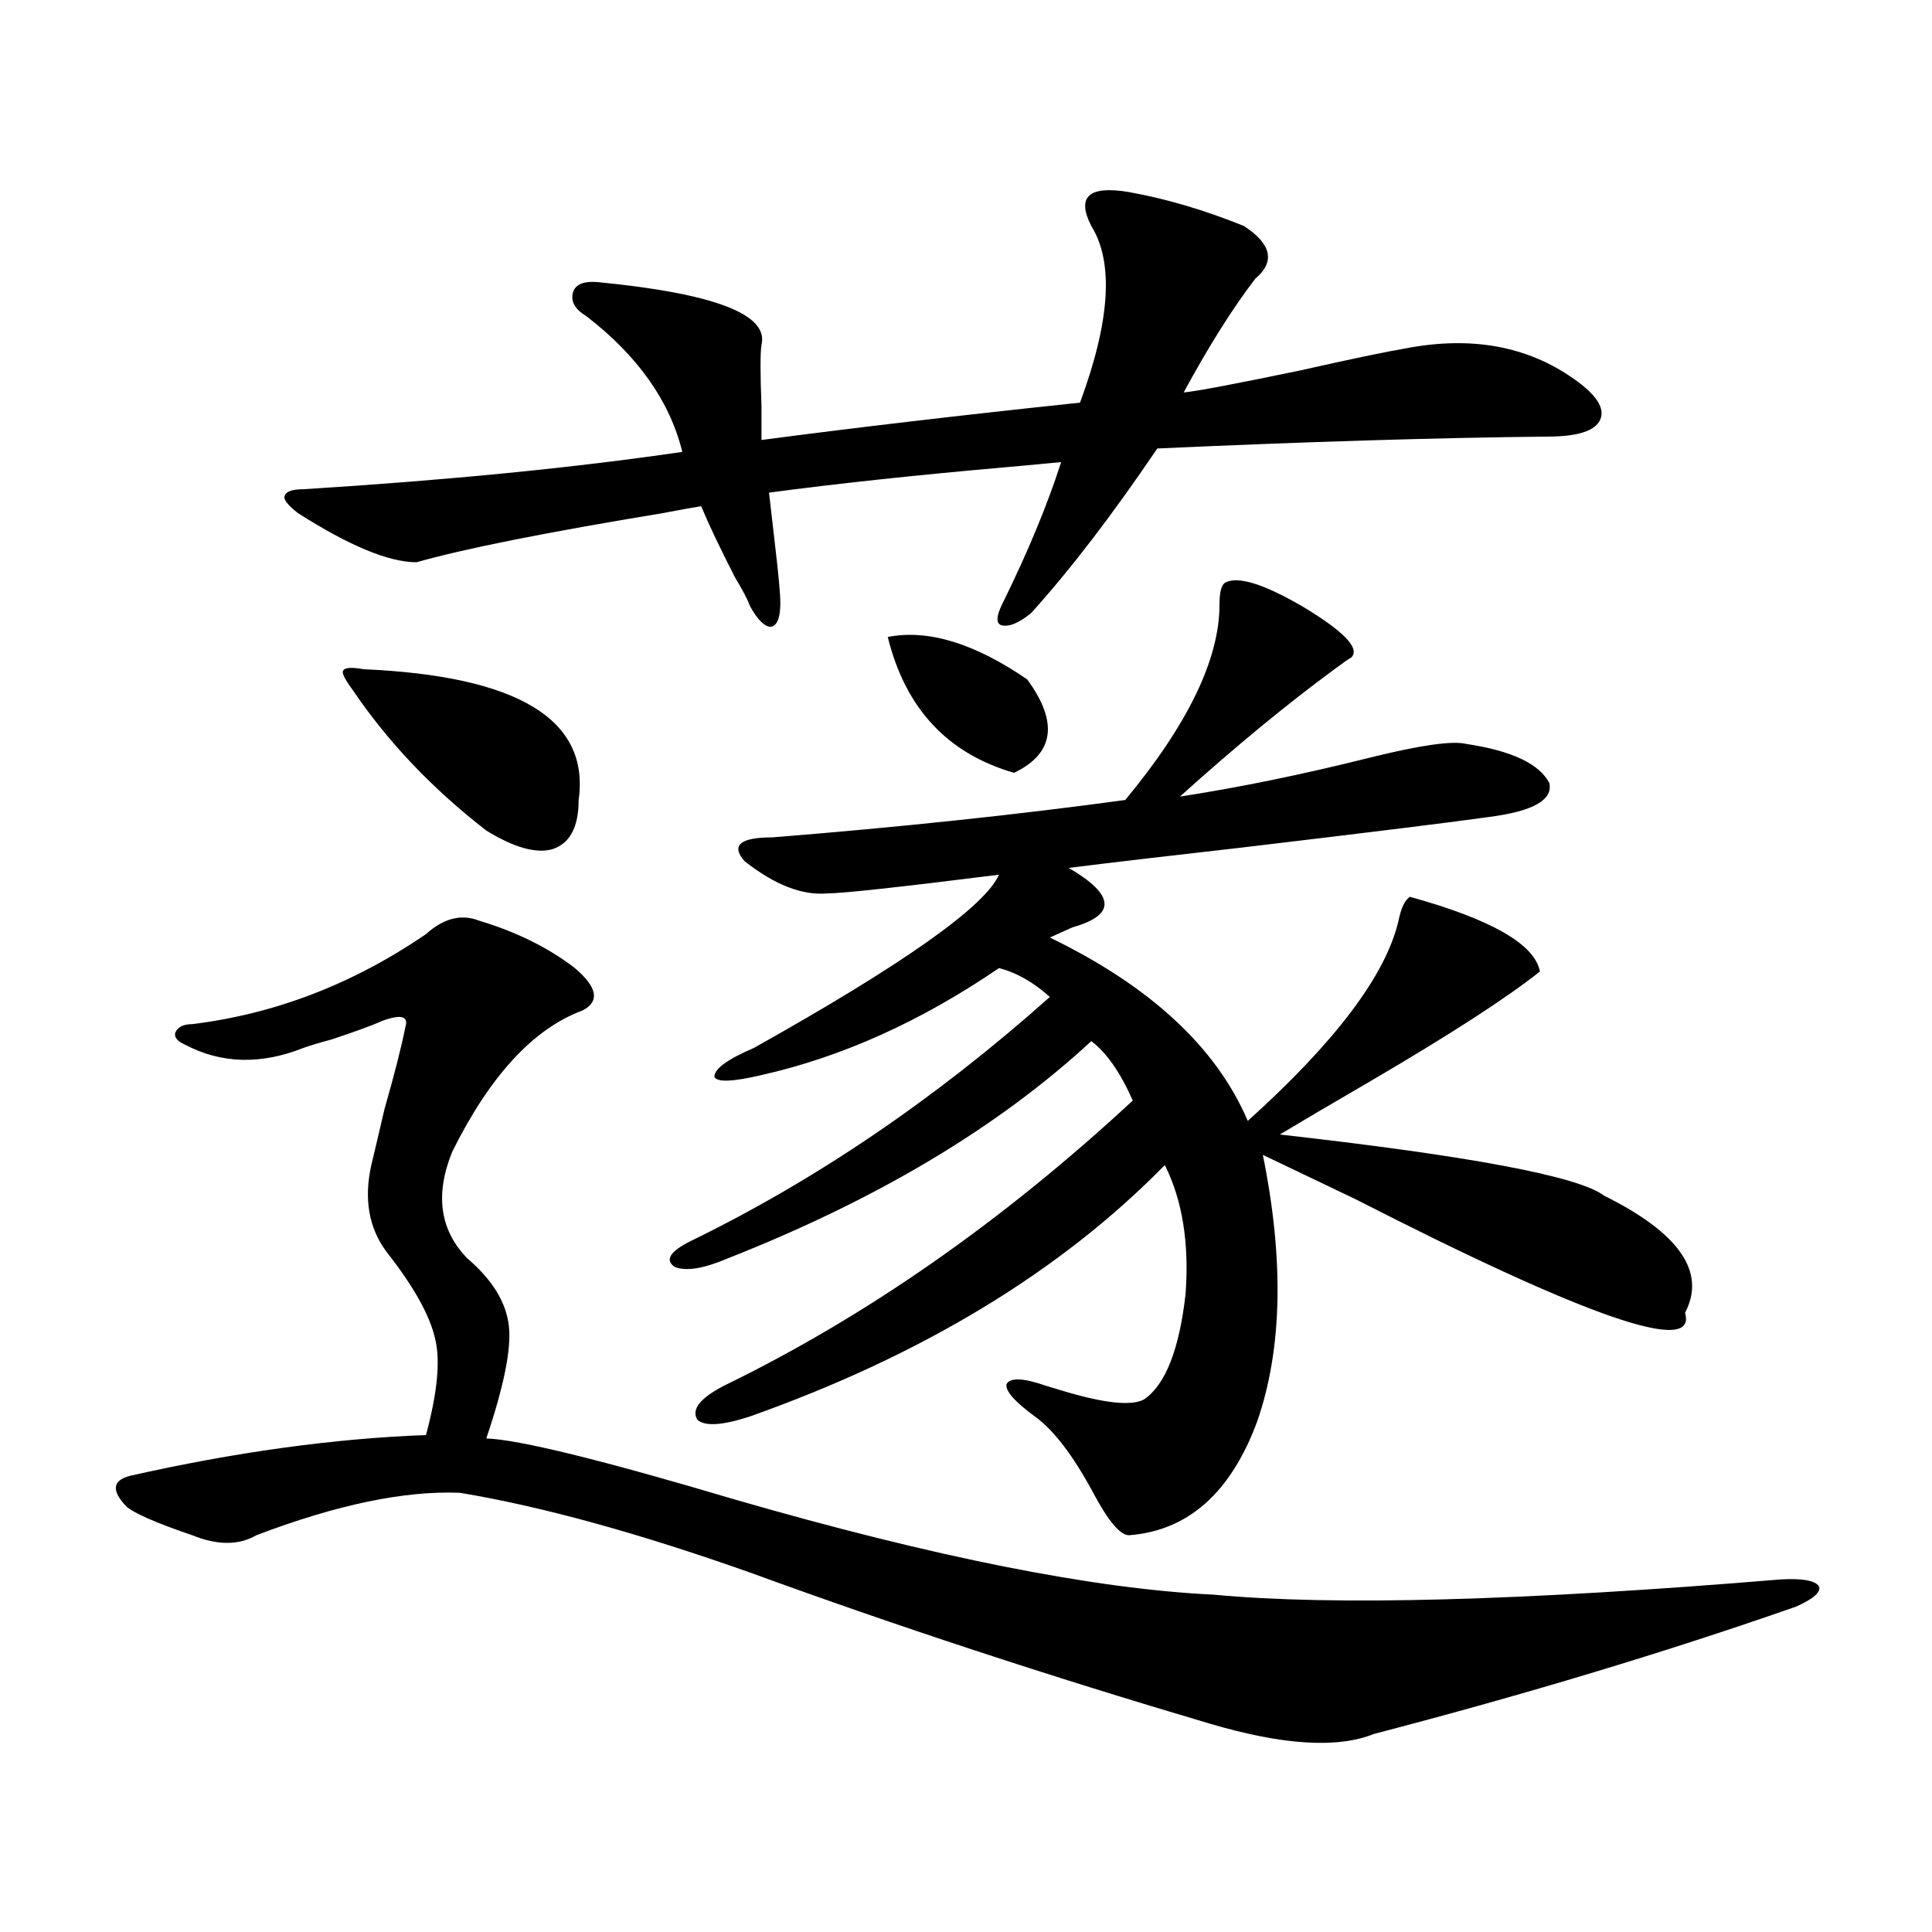 <?xml version="1.0" encoding="utf-8"?>
<!-- Generator: Adobe Illustrator 16.0.0, SVG Export Plug-In . SVG Version: 6.00 Build 0)  -->
<!DOCTYPE svg PUBLIC "-//W3C//DTD SVG 1.1//EN" "http://www.w3.org/Graphics/SVG/1.1/DTD/svg11.dtd">
<svg version="1.1" id="图层_1" xmlns="http://www.w3.org/2000/svg" xmlns:xlink="http://www.w3.org/1999/xlink" x="0px" y="0px"
	 width="1000px" height="1000px" viewBox="0 0 1000 1000" enable-background="new 0 0 1000 1000" xml:space="preserve">
<path d="M247.799,476.473c19.512,5.864,36.097,14.063,49.755,24.609c11.707,9.97,13.003,17.29,3.902,21.973
	c-25.365,9.38-47.804,33.7-67.315,72.949c-9.116,22.274-6.509,40.731,7.805,55.371c13.003,11.138,20.152,22.852,21.463,35.156
	c1.296,11.728-2.607,31.063-11.707,58.008c16.905,0.591,59.831,11.138,128.777,31.641c103.412,29.883,186.002,46.28,247.799,49.219
	c61.782,5.851,159.661,3.214,293.651-7.91c11.051-0.577,17.561,0.591,19.512,3.516c1.295,2.925-2.607,6.44-11.707,10.547
	c-66.995,23.429-139.844,45.401-218.531,65.918c-18.871,7.608-47.163,5.851-84.876-5.273
	c-83.26-24.609-162.603-50.688-238.043-78.223c-57.895-20.503-107.97-34.277-150.24-41.309
	c-28.627-1.167-63.749,6.152-105.363,21.973c-9.116,5.273-20.167,5.273-33.17,0c-18.872-6.44-30.243-11.426-34.146-14.941
	c-7.805-8.198-7.165-13.472,1.951-15.82c54.633-12.305,105.683-19.336,153.167-21.094c5.854-21.671,7.469-38.081,4.878-49.219
	c-2.607-12.305-11.067-27.534-25.365-45.703c-9.116-12.305-11.707-27.246-7.805-44.824c1.296-5.273,3.567-14.941,6.829-29.004
	c5.198-18.155,8.78-32.218,10.731-42.188c1.951-5.851-1.951-7.031-11.707-3.516c-5.213,2.349-13.994,5.575-26.341,9.668
	c-6.509,1.758-11.387,3.228-14.634,4.395c-22.118,8.789-42.606,8.212-61.462-1.758c-3.902-1.758-5.533-3.804-4.878-6.152
	c1.296-2.925,4.222-4.395,8.78-4.395c42.926-5.273,83.245-20.792,120.973-46.582C229.583,475.306,238.684,472.957,247.799,476.473z
	 M584.376,99.422c19.512,3.516,39.344,9.38,59.511,17.578c14.299,9.38,16.25,18.457,5.854,27.246
	c-11.707,15.243-24.07,34.868-37.072,58.887c6.494-0.577,26.661-4.395,60.486-11.426c26.006-5.851,44.221-9.668,54.633-11.426
	c33.81-6.44,62.758-1.167,86.827,15.82c11.707,8.212,16.25,15.243,13.658,21.094c-2.607,5.864-11.707,8.789-27.316,8.789
	c-57.24,0.591-124.555,2.637-201.946,6.152c-23.414,34.579-45.212,62.993-65.364,85.254c-6.509,5.273-11.707,7.333-15.609,6.152
	c-2.607-1.167-2.286-4.972,0.976-11.426c13.003-26.367,23.079-50.675,30.243-72.949c-5.854,0.591-15.289,1.47-28.292,2.637
	c-46.828,4.106-87.803,8.501-122.924,13.184c0.64,5.273,1.616,13.774,2.927,25.488c1.951,16.411,2.927,26.958,2.927,31.641
	c0,7.622-1.631,11.728-4.878,12.305c-3.262,0-6.829-3.516-10.731-10.547c-1.311-3.516-3.902-8.487-7.805-14.941
	c-7.805-15.229-13.658-27.534-17.561-36.914c-3.902,0.591-10.411,1.758-19.512,3.516c-60.486,9.97-103.092,18.457-127.802,25.488
	c-14.314,0-34.801-8.487-61.462-25.488c-5.213-4.093-7.485-7.031-6.829-8.789c0.64-2.335,3.902-3.516,9.756-3.516
	c74.785-4.683,140.149-11.124,196.093-19.336c-6.509-26.367-23.094-49.796-49.755-70.313c-5.854-3.516-8.14-7.608-6.829-12.305
	c1.296-4.093,5.518-5.851,12.683-5.273c60.486,5.864,88.778,16.699,84.876,32.52c-0.656,4.106-0.656,14.653,0,31.641
	c0,8.212,0,14.063,0,17.578c48.779-6.44,103.732-12.882,164.874-19.336c15.609-42.188,17.561-72.647,5.854-91.406
	c-3.902-7.608-4.238-12.882-0.976-15.82C567.136,98.255,573.965,97.664,584.376,99.422z M188.289,346.395
	c79.998,3.516,117.07,26.079,111.217,67.676c0,14.063-4.558,22.563-13.658,25.488c-8.46,2.349-19.847-0.879-34.146-9.668
	c-27.972-21.671-51.066-45.991-69.267-72.949c-3.902-5.273-5.533-8.487-4.878-9.668C178.197,345.516,181.78,345.228,188.289,346.395
	z M634.131,301.57c6.494-3.516,19.832,0.591,39.999,12.305c21.463,12.896,29.908,21.685,25.365,26.367
	c-1.951,1.181-4.878,3.228-8.78,6.152c-24.725,18.169-51.386,40.142-79.998,65.918c30.563-4.683,63.413-11.426,98.534-20.215
	c26.006-6.44,42.591-8.789,49.755-7.031c23.414,3.516,37.713,10.259,42.926,20.215c1.951,8.789-8.46,14.653-31.219,17.578
	c-16.265,2.349-58.87,7.622-127.802,15.82c-36.432,4.106-66.34,7.622-89.754,10.547c24.054,14.063,24.71,24.321,1.951,30.762
	c-5.213,2.349-9.115,4.106-11.707,5.273c52.026,25.2,86.172,56.841,102.437,94.922c45.517-41.007,71.538-75.586,78.047-103.711
	c1.296-6.44,3.247-10.547,5.854-12.305c42.27,11.728,64.709,24.609,67.315,38.672c-16.92,13.485-45.853,32.231-86.827,56.25
	c-20.167,11.728-36.097,21.094-47.804,28.125c98.854,11.138,154.783,21.685,167.801,31.641
	c39.023,19.336,53.002,39.551,41.95,60.645c6.494,22.274-50.41,2.637-170.728-58.887c-20.823-9.956-36.752-17.578-47.804-22.852
	c11.052,54.492,10.076,100.497-2.927,137.988c-13.658,36.914-35.777,56.552-66.34,58.887c-4.558,0-10.731-7.319-18.536-21.973
	c-10.411-19.336-20.487-32.52-30.243-39.551c-10.411-7.608-15.289-13.184-14.634-16.699c1.951-3.516,8.78-3.214,20.487,0.879
	c1.951,0.591,4.878,1.47,8.78,2.637c21.463,6.454,35.441,7.91,41.95,4.395c11.052-7.608,18.201-25.776,21.463-54.492
	c1.951-26.367-1.631-48.628-10.731-66.797c-53.992,55.083-125.531,98.438-214.629,130.078c-14.314,4.696-23.414,5.273-27.316,1.758
	c-3.262-5.273,1.296-11.124,13.658-17.578c73.489-35.733,144.052-84.952,211.702-147.656c-6.509-14.64-13.658-24.897-21.463-30.762
	c-48.139,44.536-110.897,82.04-188.288,112.5c-12.363,5.273-21.463,6.743-27.316,4.395c-5.213-3.516-2.607-7.91,7.805-13.184
	c65.029-31.641,127.146-73.828,186.337-126.563c-8.46-7.608-17.24-12.593-26.341-14.941
	c-40.334,27.548-81.309,46.005-122.924,55.371c-14.969,3.516-23.094,3.817-24.39,0.879c0-4.093,6.829-9.077,20.487-14.941
	c77.391-43.354,119.662-73.237,126.826-89.648c-51.386,6.454-80.974,9.668-88.778,9.668c-13.018,1.181-27.316-4.395-42.926-16.699
	c-7.165-8.198-2.287-12.305,14.634-12.305c65.684-5.273,126.491-11.714,182.435-19.336c32.514-39.249,48.779-72.949,48.779-101.074
	C631.205,306.556,632.18,302.751,634.131,301.57z M459.501,329.695c20.807-4.093,44.877,3.228,72.193,21.973
	c16.25,22.274,13.978,38.384-6.829,48.34C490.385,390.052,468.602,366.609,459.501,329.695z"/>
</svg>
